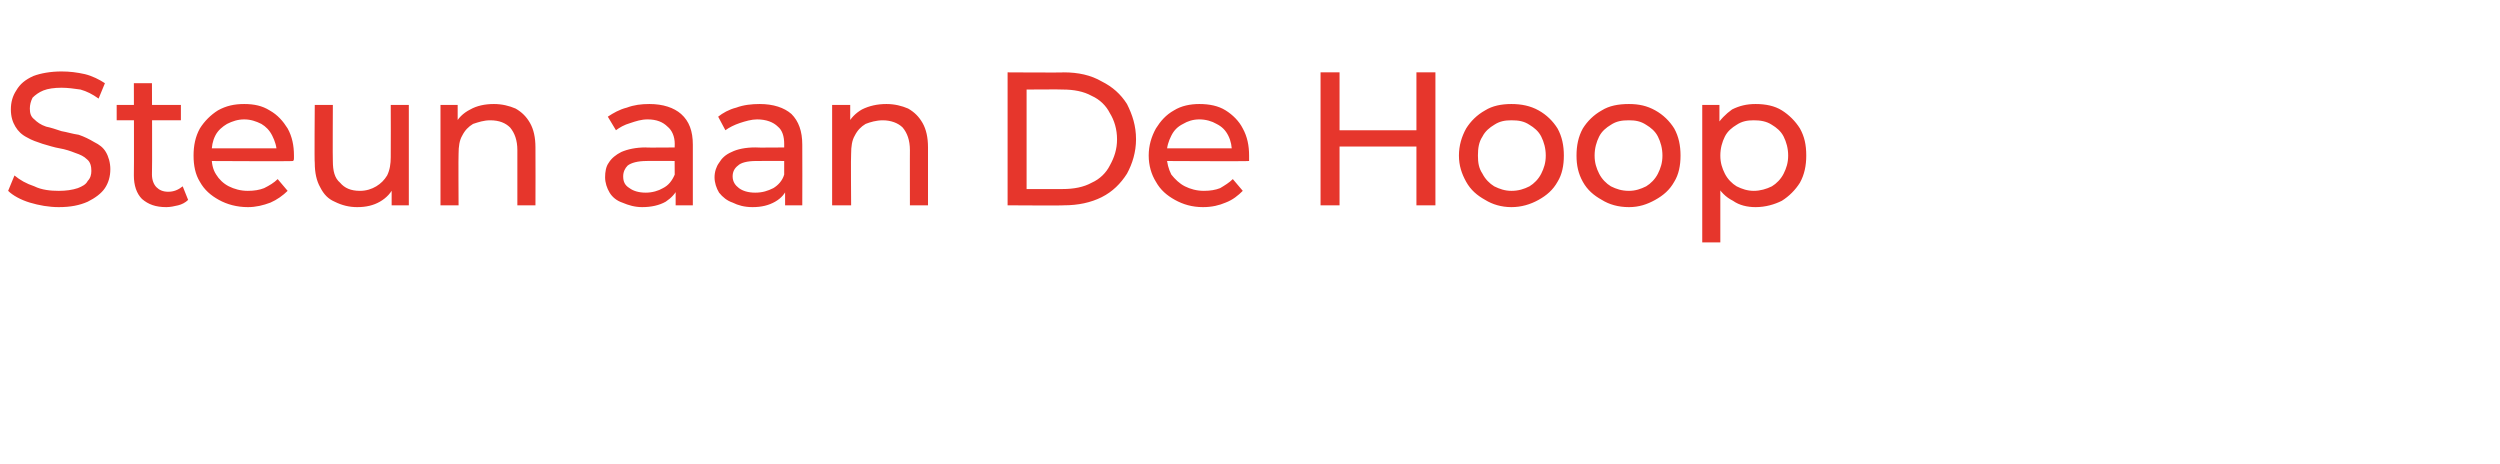 <?xml version="1.0" standalone="no"?><!DOCTYPE svg PUBLIC "-//W3C//DTD SVG 1.1//EN" "http://www.w3.org/Graphics/SVG/1.1/DTD/svg11.dtd"><svg xmlns="http://www.w3.org/2000/svg" version="1.1" width="276.4px" height="51.3px" viewBox="0 -2 276.4 51.3" style="top:-2px"><desc>Steun aan De Hoop</desc><defs/><g id="Polygon55005"><path d="m6.5 20.9c-1.1 0-2.2-.2-3.2-.5c-1-.3-1.9-.8-2.4-1.3l.7-1.7c.6.5 1.3.9 2.2 1.2c.8.4 1.8.5 2.7.5c.8 0 1.5-.1 2.1-.3c.5-.2.9-.4 1.1-.8c.3-.3.4-.7.4-1.1c0-.5-.1-1-.5-1.3c-.3-.3-.7-.5-1.3-.7c-.5-.2-1.1-.4-1.7-.5c-.6-.1-1.2-.3-1.9-.5c-.6-.2-1.2-.4-1.7-.7c-.6-.3-1-.7-1.3-1.2c-.3-.5-.5-1.1-.5-1.9c0-.8.2-1.5.6-2.1c.4-.7 1-1.2 1.9-1.6c.8-.3 1.9-.5 3.1-.5c.9 0 1.7.1 2.6.3c.8.2 1.6.6 2.2 1l-.7 1.7c-.7-.5-1.3-.8-2-1c-.7-.1-1.4-.2-2.1-.2c-.8 0-1.5.1-2 .3c-.5.2-.9.5-1.2.8c-.2.4-.3.8-.3 1.2c0 .5.1.9.5 1.2c.3.3.7.6 1.3.8c.5.1 1.1.3 1.7.5c.6.1 1.2.3 1.9.4c.6.2 1.2.5 1.7.8c.6.3 1 .6 1.3 1.1c.3.5.5 1.2.5 1.9c0 .8-.2 1.5-.6 2.1c-.4.6-1.1 1.1-1.9 1.5c-.9.4-1.9.6-3.2.6zm11.9 0c-1.2 0-2-.3-2.7-.9c-.6-.6-.9-1.5-.9-2.6c.03-.02 0-10.2 0-10.2h2s.04 10.1 0 10.1c0 .6.2 1.1.5 1.4c.3.3.7.5 1.3.5c.6 0 1.1-.2 1.6-.6l.6 1.5c-.3.3-.7.5-1.1.6c-.4.1-.9.2-1.3.2zm-5.5-9.6V9.6h7.1v1.7h-7.1zm14.5 9.6c-1.2 0-2.3-.3-3.2-.8c-.9-.5-1.6-1.1-2.1-2c-.5-.8-.7-1.8-.7-2.9c0-1.1.2-2.1.7-3c.5-.8 1.2-1.5 2-2c.9-.5 1.8-.7 2.9-.7c1.1 0 2 .2 2.8.7c.9.5 1.5 1.2 2 2c.5.9.7 1.9.7 3v.3c0 .1 0 .2-.1.3c.04.05-9.4 0-9.4 0v-1.4h8.4s-.82.5-.8.5c0-.7-.2-1.3-.5-1.9c-.3-.6-.7-1-1.2-1.3c-.6-.3-1.2-.5-1.9-.5c-.7 0-1.3.2-1.9.5c-.5.3-1 .7-1.3 1.3c-.3.6-.4 1.2-.4 1.9v.4c0 .7.1 1.4.5 2c.3.5.8 1 1.4 1.3c.6.3 1.3.5 2.1.5c.7 0 1.3-.1 1.8-.3c.6-.3 1.1-.6 1.5-1l1.1 1.3c-.5.5-1.2 1-1.9 1.3c-.8.3-1.6.5-2.5.5zm12.1 0c-.9 0-1.7-.2-2.5-.6c-.7-.3-1.2-.8-1.6-1.6c-.4-.7-.6-1.6-.6-2.7c-.05.02 0-6.4 0-6.4h2s-.03 6.18 0 6.2c0 1.1.2 1.9.8 2.4c.5.6 1.2.9 2.2.9c.7 0 1.3-.2 1.8-.5c.5-.3.9-.7 1.2-1.2c.3-.6.4-1.3.4-2c.02-.04 0-5.8 0-5.8h2v11.1h-1.9v-3s.34.84.3.8c-.3.8-.9 1.4-1.6 1.8c-.7.4-1.5.6-2.5.6zM54.6 9.5c.9 0 1.7.2 2.4.5c.7.4 1.2.9 1.6 1.6c.4.7.6 1.6.6 2.7c.02.04 0 6.4 0 6.4h-2v-6.1c0-1.1-.3-1.9-.8-2.5c-.5-.5-1.2-.8-2.2-.8c-.7 0-1.3.2-1.9.4c-.5.3-.9.7-1.2 1.3c-.3.5-.4 1.2-.4 2c-.03.01 0 5.7 0 5.7h-2V9.6h1.9v3s-.33-.78-.3-.8c.3-.7.9-1.3 1.7-1.7c.7-.4 1.6-.6 2.6-.6zm20.1 11.2v-2.3l-.1-.5s-.03-3.96 0-4c0-.8-.3-1.5-.8-1.9c-.5-.5-1.2-.8-2.2-.8c-.7 0-1.3.2-1.9.4c-.7.2-1.2.5-1.6.8l-.9-1.5c.6-.4 1.3-.8 2.1-1c.8-.3 1.6-.4 2.5-.4c1.5 0 2.7.4 3.5 1.1c.9.8 1.3 1.9 1.3 3.4c-.01.02 0 6.7 0 6.7h-1.9zm-3.7.2c-.8 0-1.5-.2-2.2-.5c-.6-.2-1.1-.6-1.4-1.1c-.3-.5-.5-1.1-.5-1.7c0-.6.1-1.2.4-1.6c.3-.5.8-.9 1.4-1.2c.7-.3 1.6-.5 2.7-.5c-.02.04 3.5 0 3.5 0v1.5s-3.44-.02-3.4 0c-1 0-1.7.2-2.1.5c-.3.3-.5.7-.5 1.2c0 .6.2 1 .7 1.3c.4.3 1 .5 1.8.5c.7 0 1.4-.2 1.9-.5c.6-.3 1-.8 1.3-1.5l.4 1.4c-.3.7-.8 1.2-1.4 1.6c-.7.4-1.6.6-2.6.6zm15.8-.2v-2.3l-.1-.5v-4c0-.8-.2-1.5-.7-1.9c-.5-.5-1.3-.8-2.3-.8c-.6 0-1.3.2-1.9.4c-.6.2-1.2.5-1.6.8l-.8-1.5c.5-.4 1.2-.8 2-1c.8-.3 1.7-.4 2.6-.4c1.5 0 2.7.4 3.5 1.1c.8.8 1.2 1.9 1.2 3.4c.02.02 0 6.7 0 6.7h-1.9zm-3.6.2c-.9 0-1.6-.2-2.2-.5c-.6-.2-1.1-.6-1.5-1.1c-.3-.5-.5-1.1-.5-1.7c0-.6.2-1.2.5-1.6c.3-.5.7-.9 1.4-1.2c.6-.3 1.5-.5 2.6-.5c.02.04 3.5 0 3.5 0v1.5s-3.4-.02-3.4 0c-1 0-1.7.2-2 .5c-.4.3-.6.7-.6 1.2c0 .6.3 1 .7 1.3c.4.3 1 .5 1.8.5c.8 0 1.4-.2 2-.5c.5-.3 1-.8 1.2-1.5l.4 1.4c-.3.7-.7 1.2-1.4 1.6c-.7.4-1.5.6-2.5.6zM98 9.5c.9 0 1.7.2 2.4.5c.7.4 1.2.9 1.6 1.6c.4.7.6 1.6.6 2.7v6.4h-2s-.01-6.13 0-6.1c0-1.1-.3-1.9-.8-2.5c-.5-.5-1.3-.8-2.2-.8c-.7 0-1.4.2-1.9.4c-.5.3-.9.7-1.2 1.3c-.3.5-.4 1.2-.4 2c-.04.01 0 5.7 0 5.7H92V9.6h2v3s-.34-.78-.3-.8c.3-.7.9-1.3 1.6-1.7c.8-.4 1.7-.6 2.7-.6zm13.4 11.2V6s6.24.04 6.2 0c1.6 0 3 .3 4.2 1c1.2.6 2.1 1.4 2.8 2.5c.6 1.2 1 2.4 1 3.9c0 1.4-.4 2.7-1 3.8c-.7 1.1-1.6 2-2.8 2.6c-1.2.6-2.6.9-4.2.9c.04.04-6.2 0-6.2 0zm2.1-1.8h4c1.2 0 2.3-.2 3.2-.7c.9-.4 1.6-1.1 2-1.9c.5-.9.8-1.8.8-2.9c0-1.1-.3-2.1-.8-2.9c-.4-.8-1.1-1.5-2-1.9c-.9-.5-2-.7-3.2-.7c.01-.03-4 0-4 0v11zm19.5 2c-1.2 0-2.2-.3-3.1-.8c-.9-.5-1.6-1.1-2.1-2c-.5-.8-.8-1.8-.8-2.9c0-1.1.3-2.1.8-3c.5-.8 1.1-1.5 2-2c.8-.5 1.8-.7 2.8-.7c1.1 0 2.1.2 2.9.7c.8.5 1.5 1.2 1.9 2c.5.9.7 1.9.7 3v.6c-.01.05-9.5 0-9.5 0v-1.4h8.4s-.77.5-.8.5c0-.7-.1-1.3-.4-1.9c-.3-.6-.7-1-1.3-1.3c-.5-.3-1.2-.5-1.9-.5c-.7 0-1.3.2-1.8.5c-.6.3-1 .7-1.3 1.3c-.3.6-.5 1.2-.5 1.9v.4c0 .7.2 1.4.5 2c.4.5.9 1 1.5 1.3c.6.3 1.3.5 2.1.5c.7 0 1.3-.1 1.8-.3c.5-.3 1-.6 1.4-1l1.1 1.3c-.5.5-1.1 1-1.9 1.3c-.7.3-1.5.5-2.5.5zM156.6 6h2.1v14.7h-2.1V6zm-8.5 14.7H146V6h2.1v14.7zm8.7-6.5h-8.9v-1.8h8.9v1.8zm10.3 6.7c-1.1 0-2.1-.3-2.9-.8c-.9-.5-1.6-1.1-2.1-2c-.5-.9-.8-1.8-.8-2.9c0-1.1.3-2.1.8-3c.5-.8 1.2-1.5 2.1-2c.8-.5 1.8-.7 2.9-.7c1.1 0 2.1.2 3 .7c.9.5 1.6 1.2 2.1 2c.5.9.7 1.9.7 3c0 1.1-.2 2.1-.7 2.9c-.5.9-1.2 1.5-2.1 2c-.9.5-1.9.8-3 .8zm0-1.8c.8 0 1.4-.2 2-.5c.5-.3 1-.8 1.3-1.4c.3-.6.5-1.2.5-2c0-.8-.2-1.5-.5-2.1c-.3-.6-.8-1-1.3-1.3c-.6-.4-1.2-.5-2-.5c-.7 0-1.3.1-1.9.5c-.5.3-1 .7-1.3 1.3c-.4.6-.5 1.3-.5 2.1c0 .8.1 1.4.5 2c.3.6.8 1.1 1.3 1.4c.6.3 1.2.5 1.9.5zm13 1.8c-1.2 0-2.2-.3-3-.8c-.9-.5-1.6-1.1-2.1-2c-.5-.9-.7-1.8-.7-2.9c0-1.1.2-2.1.7-3c.5-.8 1.2-1.5 2.1-2c.8-.5 1.8-.7 3-.7c1.1 0 2 .2 2.9.7c.9.5 1.6 1.2 2.1 2c.5.9.7 1.9.7 3c0 1.1-.2 2.1-.7 2.9c-.5.9-1.2 1.5-2.1 2c-.9.5-1.8.8-2.9.8zm0-1.8c.7 0 1.3-.2 1.9-.5c.5-.3 1-.8 1.3-1.4c.3-.6.5-1.2.5-2c0-.8-.2-1.5-.5-2.1c-.3-.6-.8-1-1.3-1.3c-.6-.4-1.2-.5-1.9-.5c-.8 0-1.4.1-2 .5c-.5.3-1 .7-1.3 1.3c-.3.6-.5 1.3-.5 2.1c0 .8.2 1.4.5 2c.3.6.8 1.1 1.3 1.4c.6.3 1.2.5 2 .5zm14 1.8c-.9 0-1.8-.2-2.5-.7c-.8-.4-1.4-1-1.9-1.9c-.4-.8-.6-1.9-.6-3.1c0-1.3.2-2.3.6-3.2c.5-.8 1.1-1.4 1.8-1.9c.8-.4 1.6-.6 2.6-.6c1.1 0 2.1.2 2.9.7c.8.5 1.5 1.2 2 2c.5.9.7 1.8.7 3c0 1.1-.2 2.1-.7 3c-.5.8-1.2 1.5-2 2c-.8.4-1.8.7-2.9.7zm-5.9 3.9V9.6h1.9v3l-.1 2.6l.2 2.6v7h-2zm5.7-5.7c.7 0 1.4-.2 2-.5c.5-.3 1-.8 1.3-1.4c.3-.6.5-1.2.5-2c0-.8-.2-1.5-.5-2.1c-.3-.6-.8-1-1.3-1.3c-.6-.4-1.3-.5-2-.5c-.7 0-1.3.1-1.9.5c-.5.3-1 .7-1.3 1.3c-.3.6-.5 1.3-.5 2.1c0 .8.2 1.4.5 2c.3.6.8 1.1 1.3 1.4c.6.3 1.2.5 1.9.5z" stroke="none" fill="#e6362c"/></g></svg>